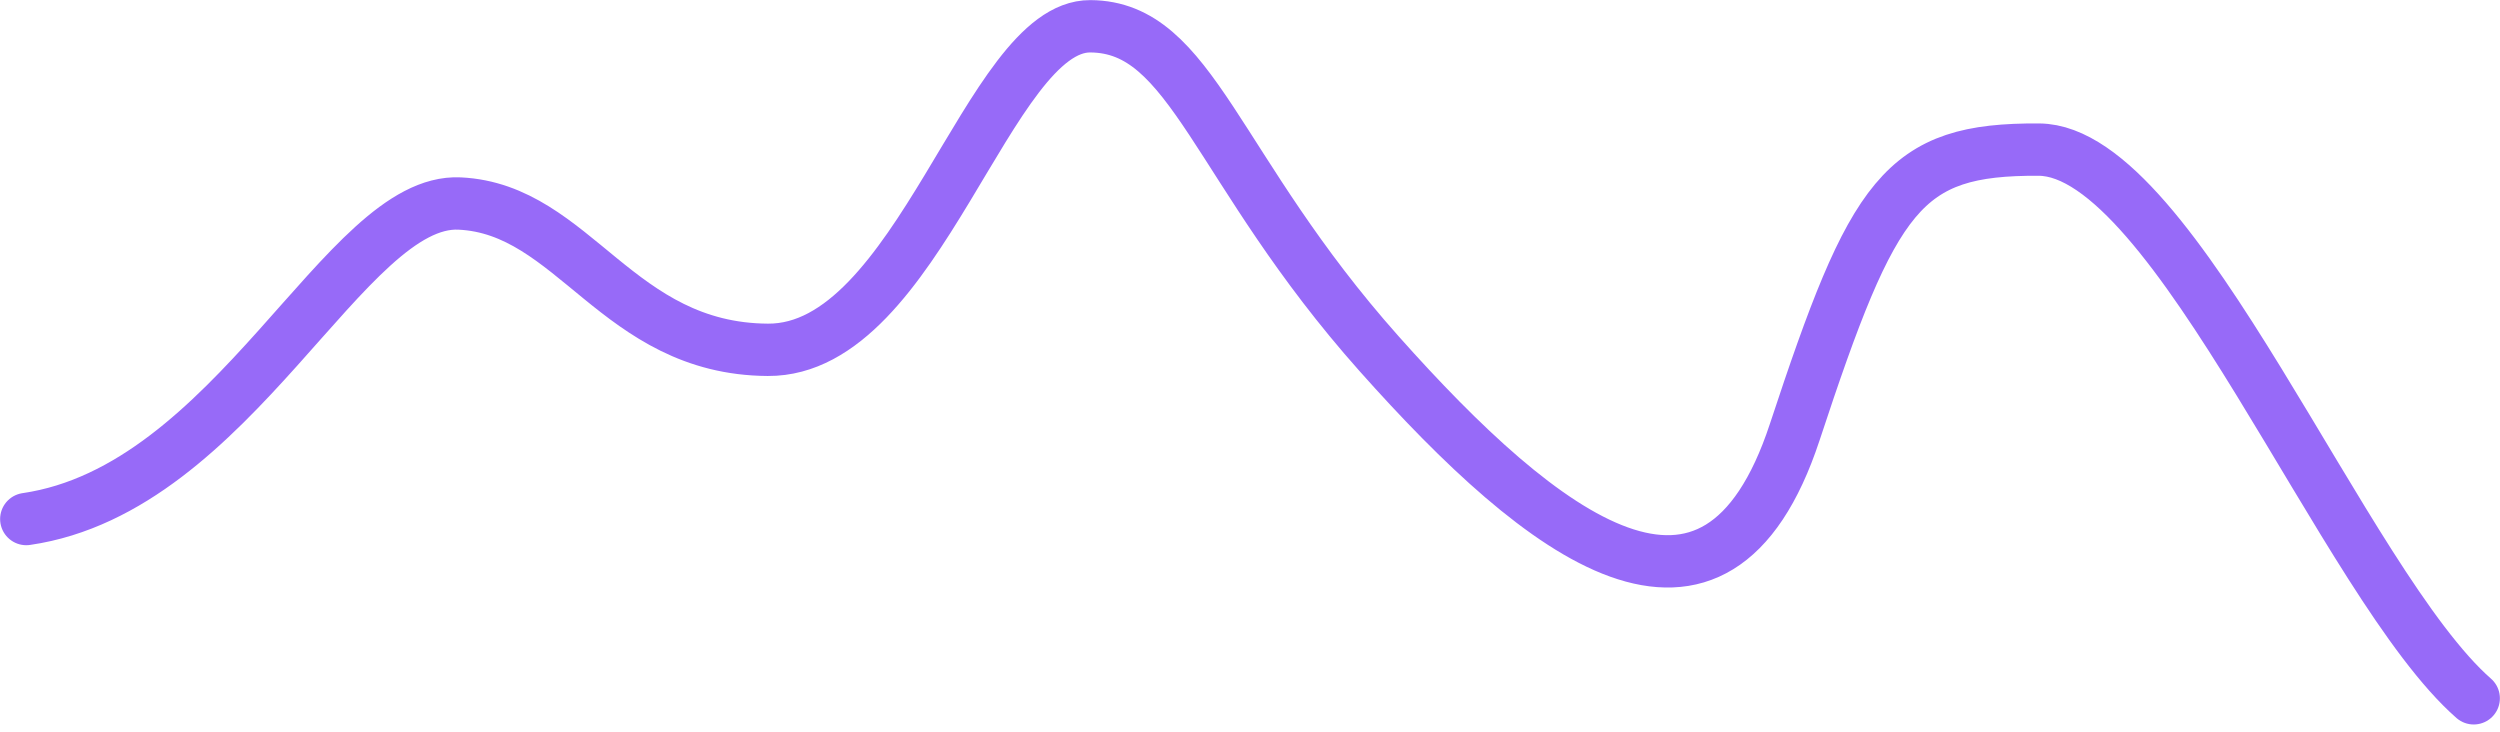 <svg width="123" height="36" viewBox="0 0 123 36" fill="none" xmlns="http://www.w3.org/2000/svg">
<path d="M1.293 25.537C11.543 24.045 16.966 9.747 22.611 10.013C28.256 10.28 30.357 17.165 37.778 17.211C45.197 17.256 48.619 1.262 53.645 1.293C58.672 1.323 59.751 8.299 67.845 17.395C75.939 26.491 84.415 33.046 88.3 21.262C92.185 9.478 93.605 7.32 100.316 7.361C107.027 7.402 115.335 28.779 121.707 34.357" stroke="#976AF8" stroke-width="2.575" stroke-linecap="round" stroke-linejoin="round"/>
</svg>
